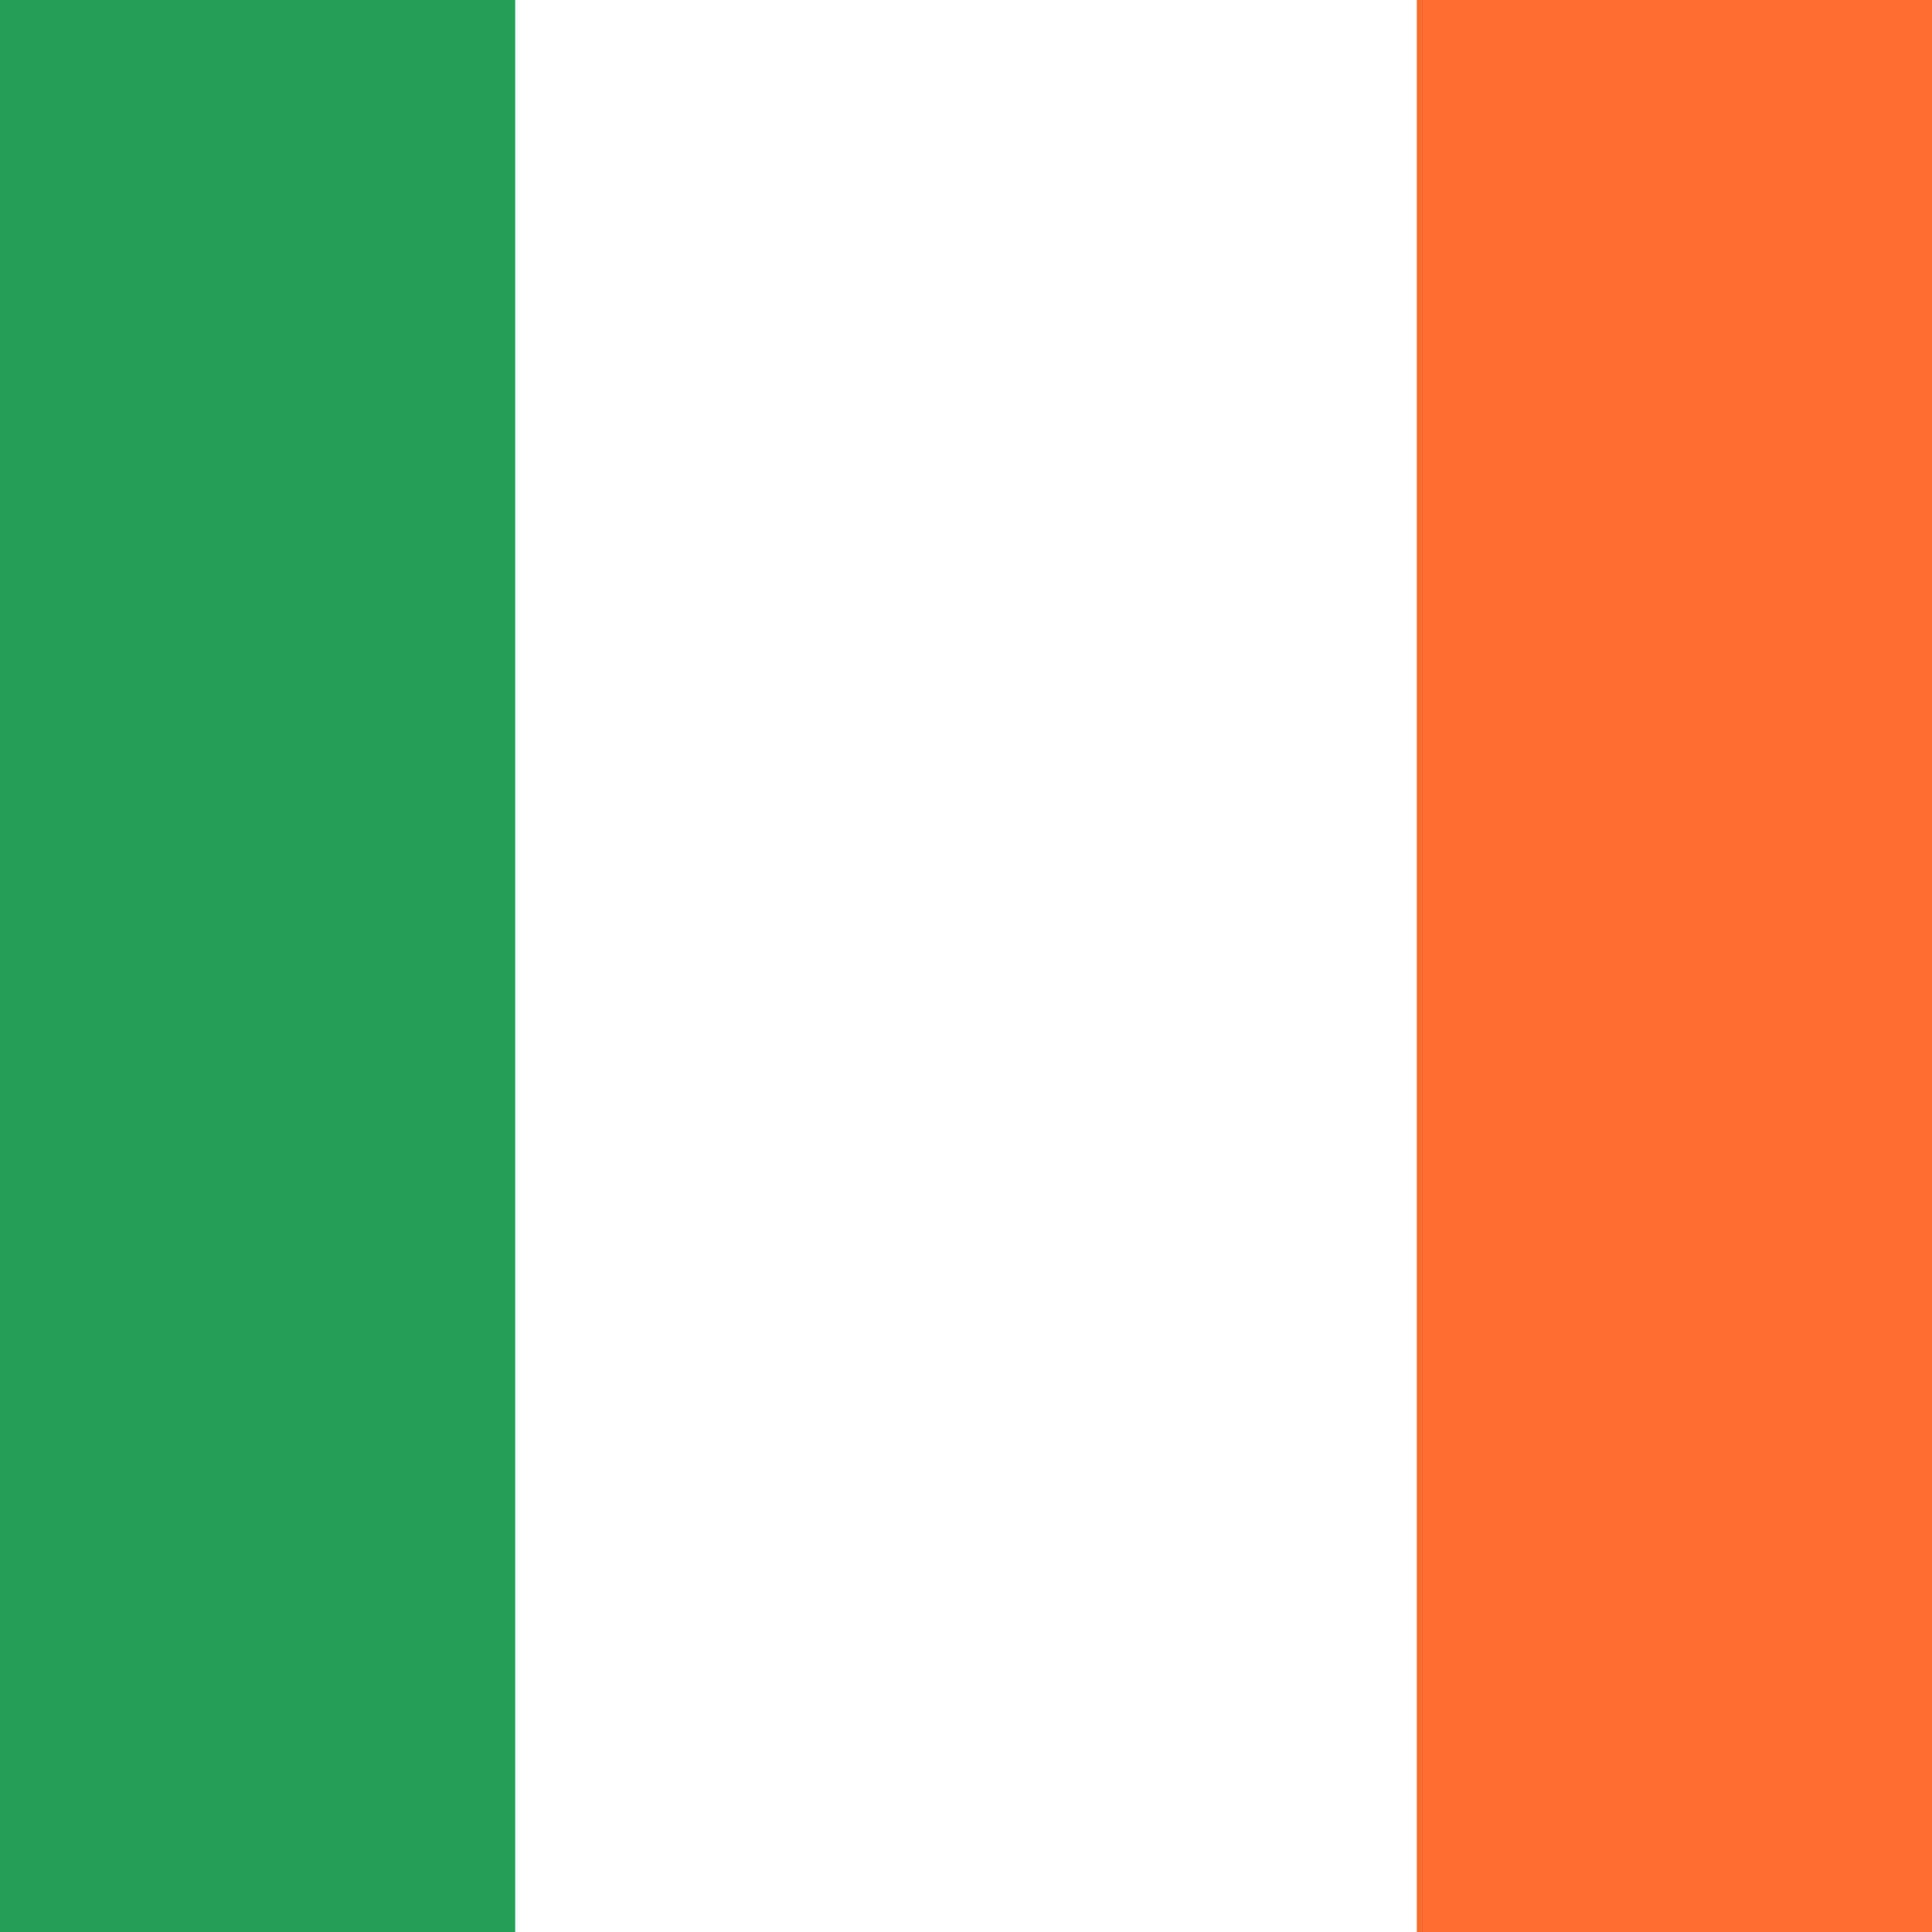 <svg width="24" height="24" viewBox="0 0 24 24" fill="none" xmlns="http://www.w3.org/2000/svg">
<rect x="0" y="0" width="24" height="24" fill="#333333" stroke="none"/>
<g clip-path="url(#clip0_1_1533)">
<rect width="24" height="24" fill="white"/>
<path fill-rule="evenodd" clip-rule="evenodd" d="M-4.8 0H6.4V24H-4.8V0Z" fill="#249F58"/>
<path fill-rule="evenodd" clip-rule="evenodd" d="M17.6 0H28.8V24H17.6V0Z" fill="#FF6C2D"/>
</g>
<defs>
<clipPath id="clip0_1_1533">
<rect width="24" height="24" fill="white"/>
</clipPath>
</defs>
</svg>
